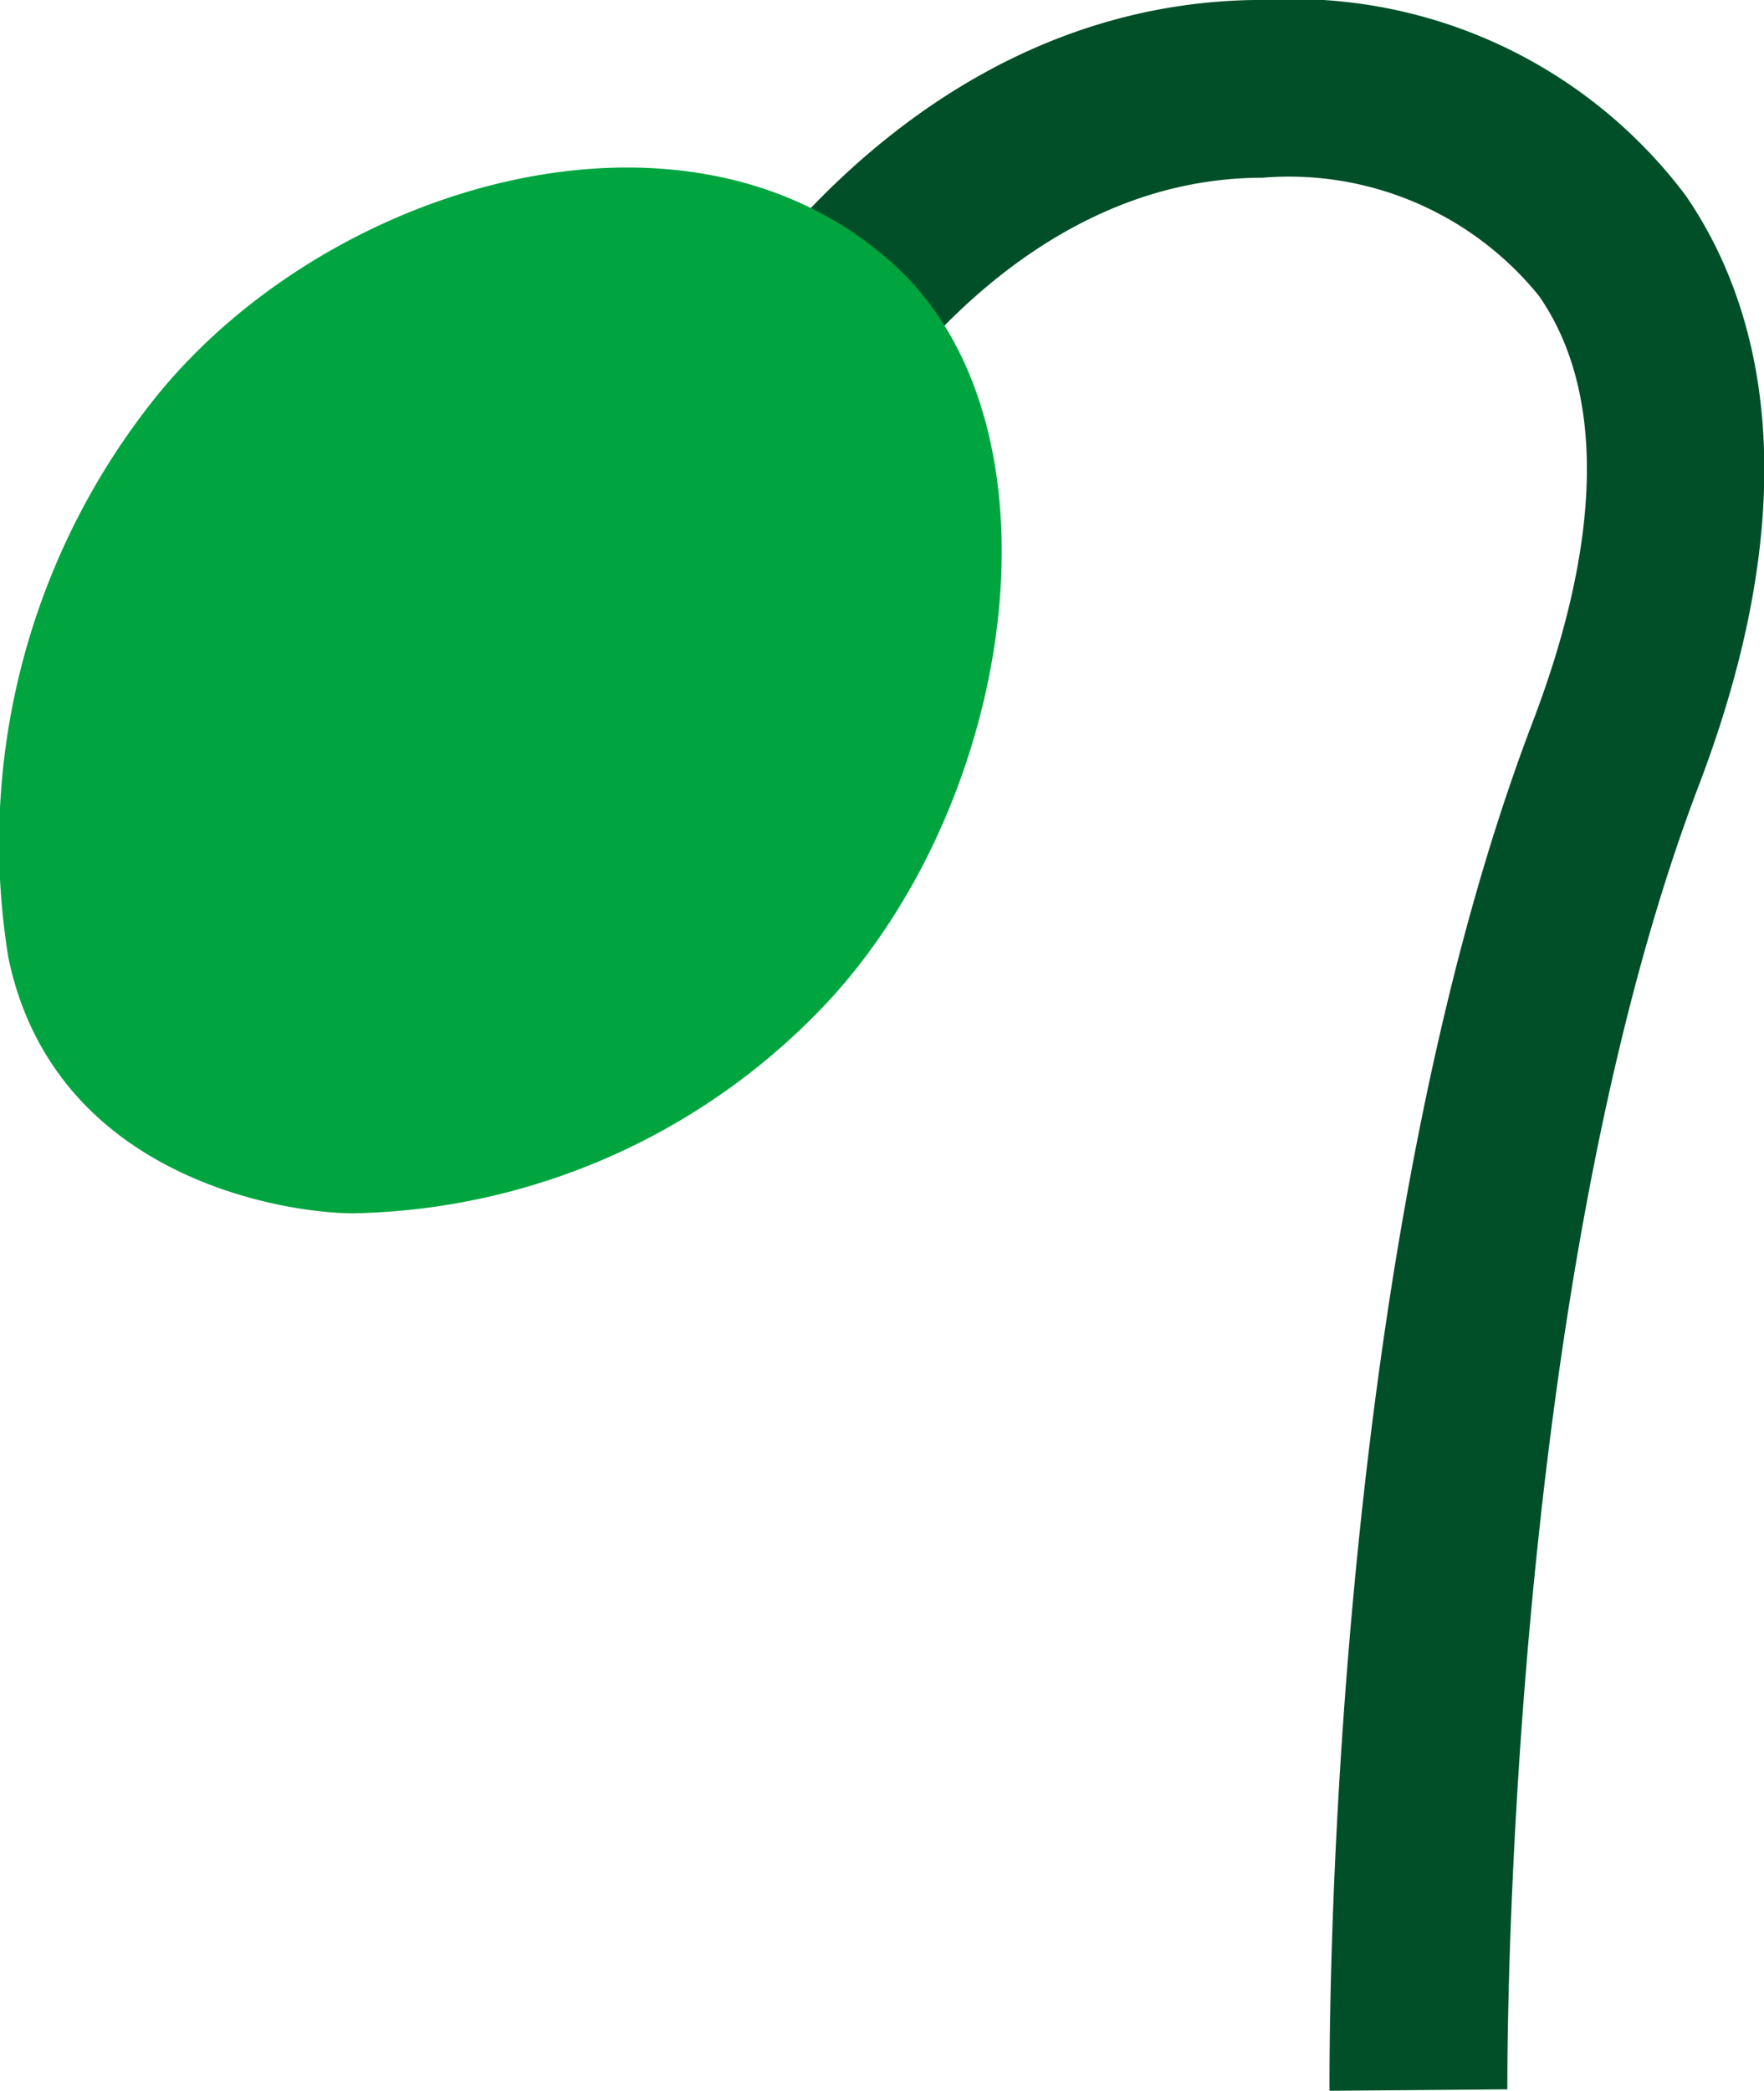 <svg xmlns="http://www.w3.org/2000/svg" width="26.8" height="31.76"><path data-name="パス 2049" d="M20.199 31.76c0-.508-.069-12.523 3.086-20.791 1.063-2.785 1.1-5.022.1-6.469a4.885 4.885 0 00-4.208-1.8c-3.778 0-6.023 3.724-6.046 3.762l-2.323-1.363c.122-.209 3.026-5.1 8.374-5.1A7.473 7.473 0 0125.61 2.97c1.061 1.541 1.957 4.347.2 8.96-2.971 7.788-2.91 19.688-2.909 19.808z" fill="#004f28"/><path data-name="パス 2050" d="M12.665 15.122a10.129 10.129 0 01-7.3 3.309c-1.007 0-4.538-.518-5.238-3.884a10.836 10.836 0 012.161-8.415c2.606-3.341 8.187-5 11.334-2.075 2.578 2.401 1.872 7.91-.957 11.065z" fill="#00a540"/></svg>